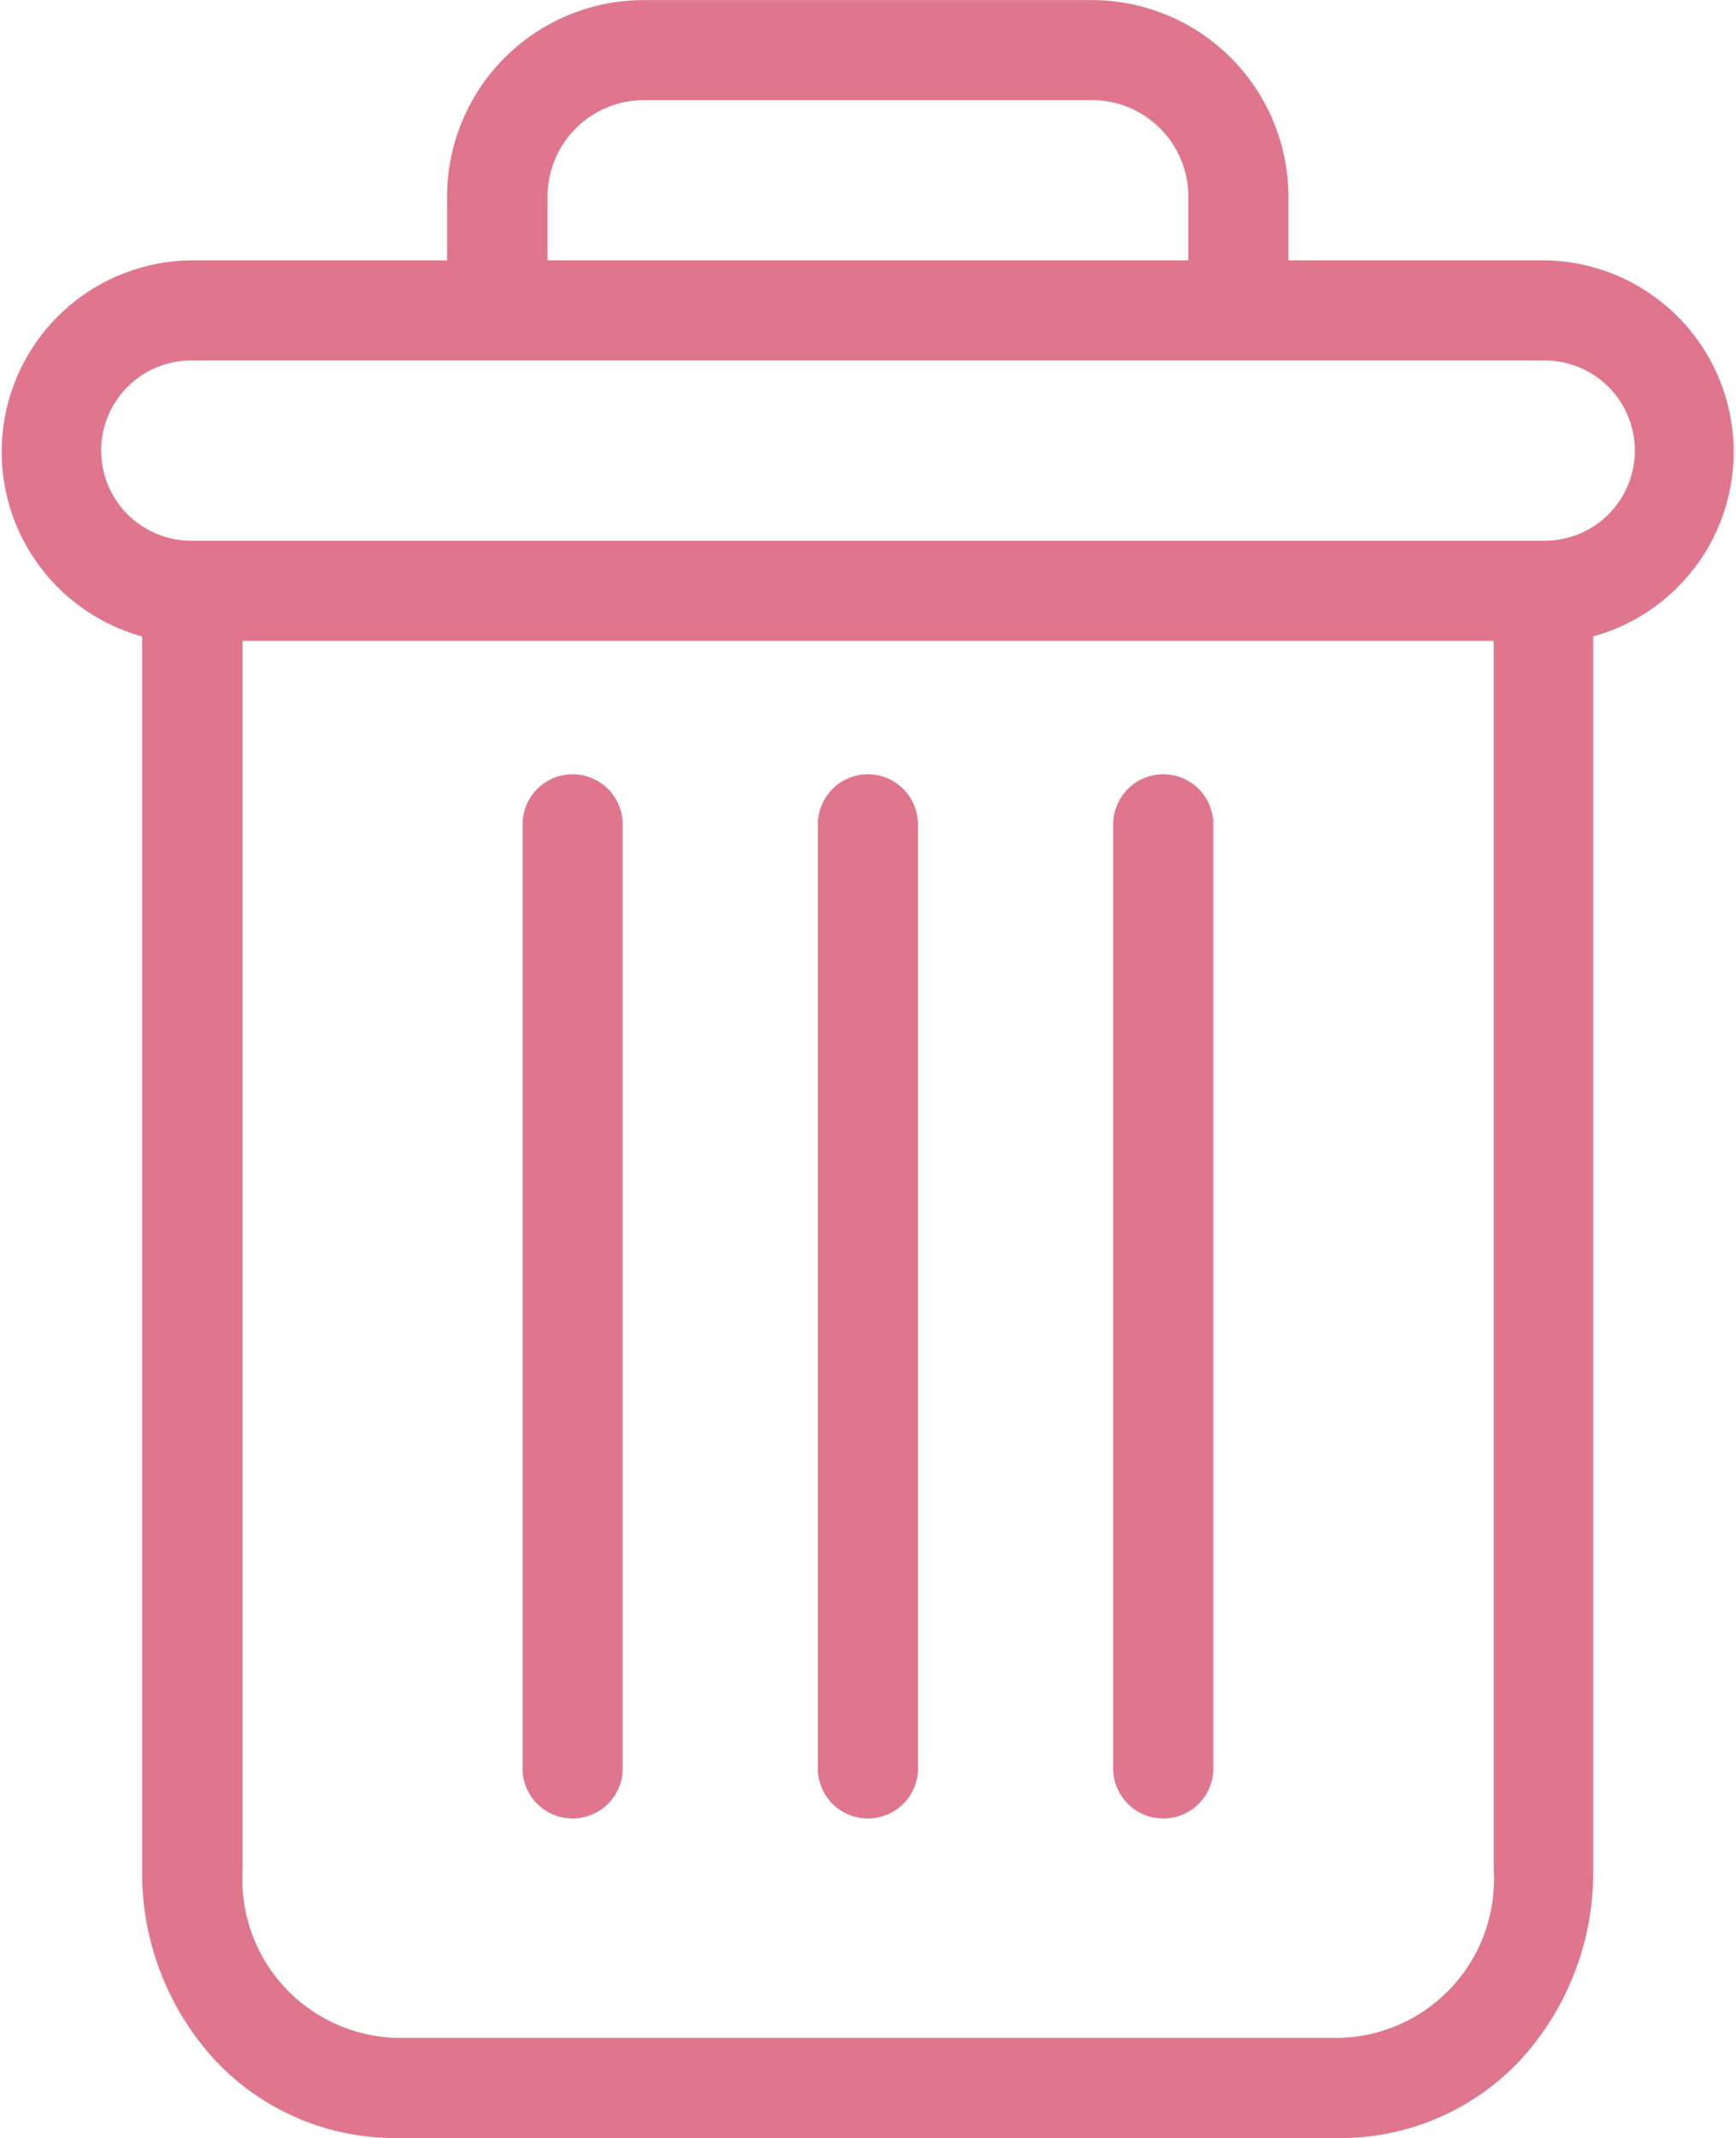 <svg xmlns="http://www.w3.org/2000/svg" width="16.321" height="20.095" viewBox="0 0 16.321 20.095"><defs><style>.a{fill:#e0768e;}</style></defs><g transform="translate(0 0)"><path class="a" d="M222.869,154.7a.471.471,0,0,0-.471.471v8.894a.471.471,0,0,0,.941,0v-8.894A.471.471,0,0,0,222.869,154.7Zm0,0" transform="translate(-211.932 -147.423)"/><path class="a" d="M104.869,154.7a.471.471,0,0,0-.471.471v8.894a.471.471,0,0,0,.941,0v-8.894A.471.471,0,0,0,104.869,154.7Zm0,0" transform="translate(-99.485 -147.423)"/><path class="a" d="M1.333,5.981V17.576a2.6,2.6,0,0,0,.69,1.791,2.318,2.318,0,0,0,1.681.727h8.9a2.317,2.317,0,0,0,1.681-.727,2.6,2.6,0,0,0,.69-1.791V5.981a1.8,1.8,0,0,0-.461-3.535H12.11V1.858A1.849,1.849,0,0,0,10.247,0H6.068A1.849,1.849,0,0,0,4.2,1.858v.588H1.795a1.8,1.8,0,0,0-.461,3.535ZM12.609,19.152h-8.9a1.49,1.49,0,0,1-1.431-1.577V6.022H14.04V17.576A1.49,1.49,0,0,1,12.609,19.152ZM5.145,1.858A.907.907,0,0,1,6.068.94h4.179a.907.907,0,0,1,.922.918v.588H5.145ZM1.795,3.387H14.52a.847.847,0,0,1,0,1.694H1.795a.847.847,0,0,1,0-1.694Zm0,0" transform="translate(0.003 0.001)"/><path class="a" d="M163.869,154.7a.471.471,0,0,0-.471.471v8.894a.471.471,0,0,0,.941,0v-8.894A.471.471,0,0,0,163.869,154.7Zm0,0" transform="translate(-155.709 -147.423)"/></g></svg>